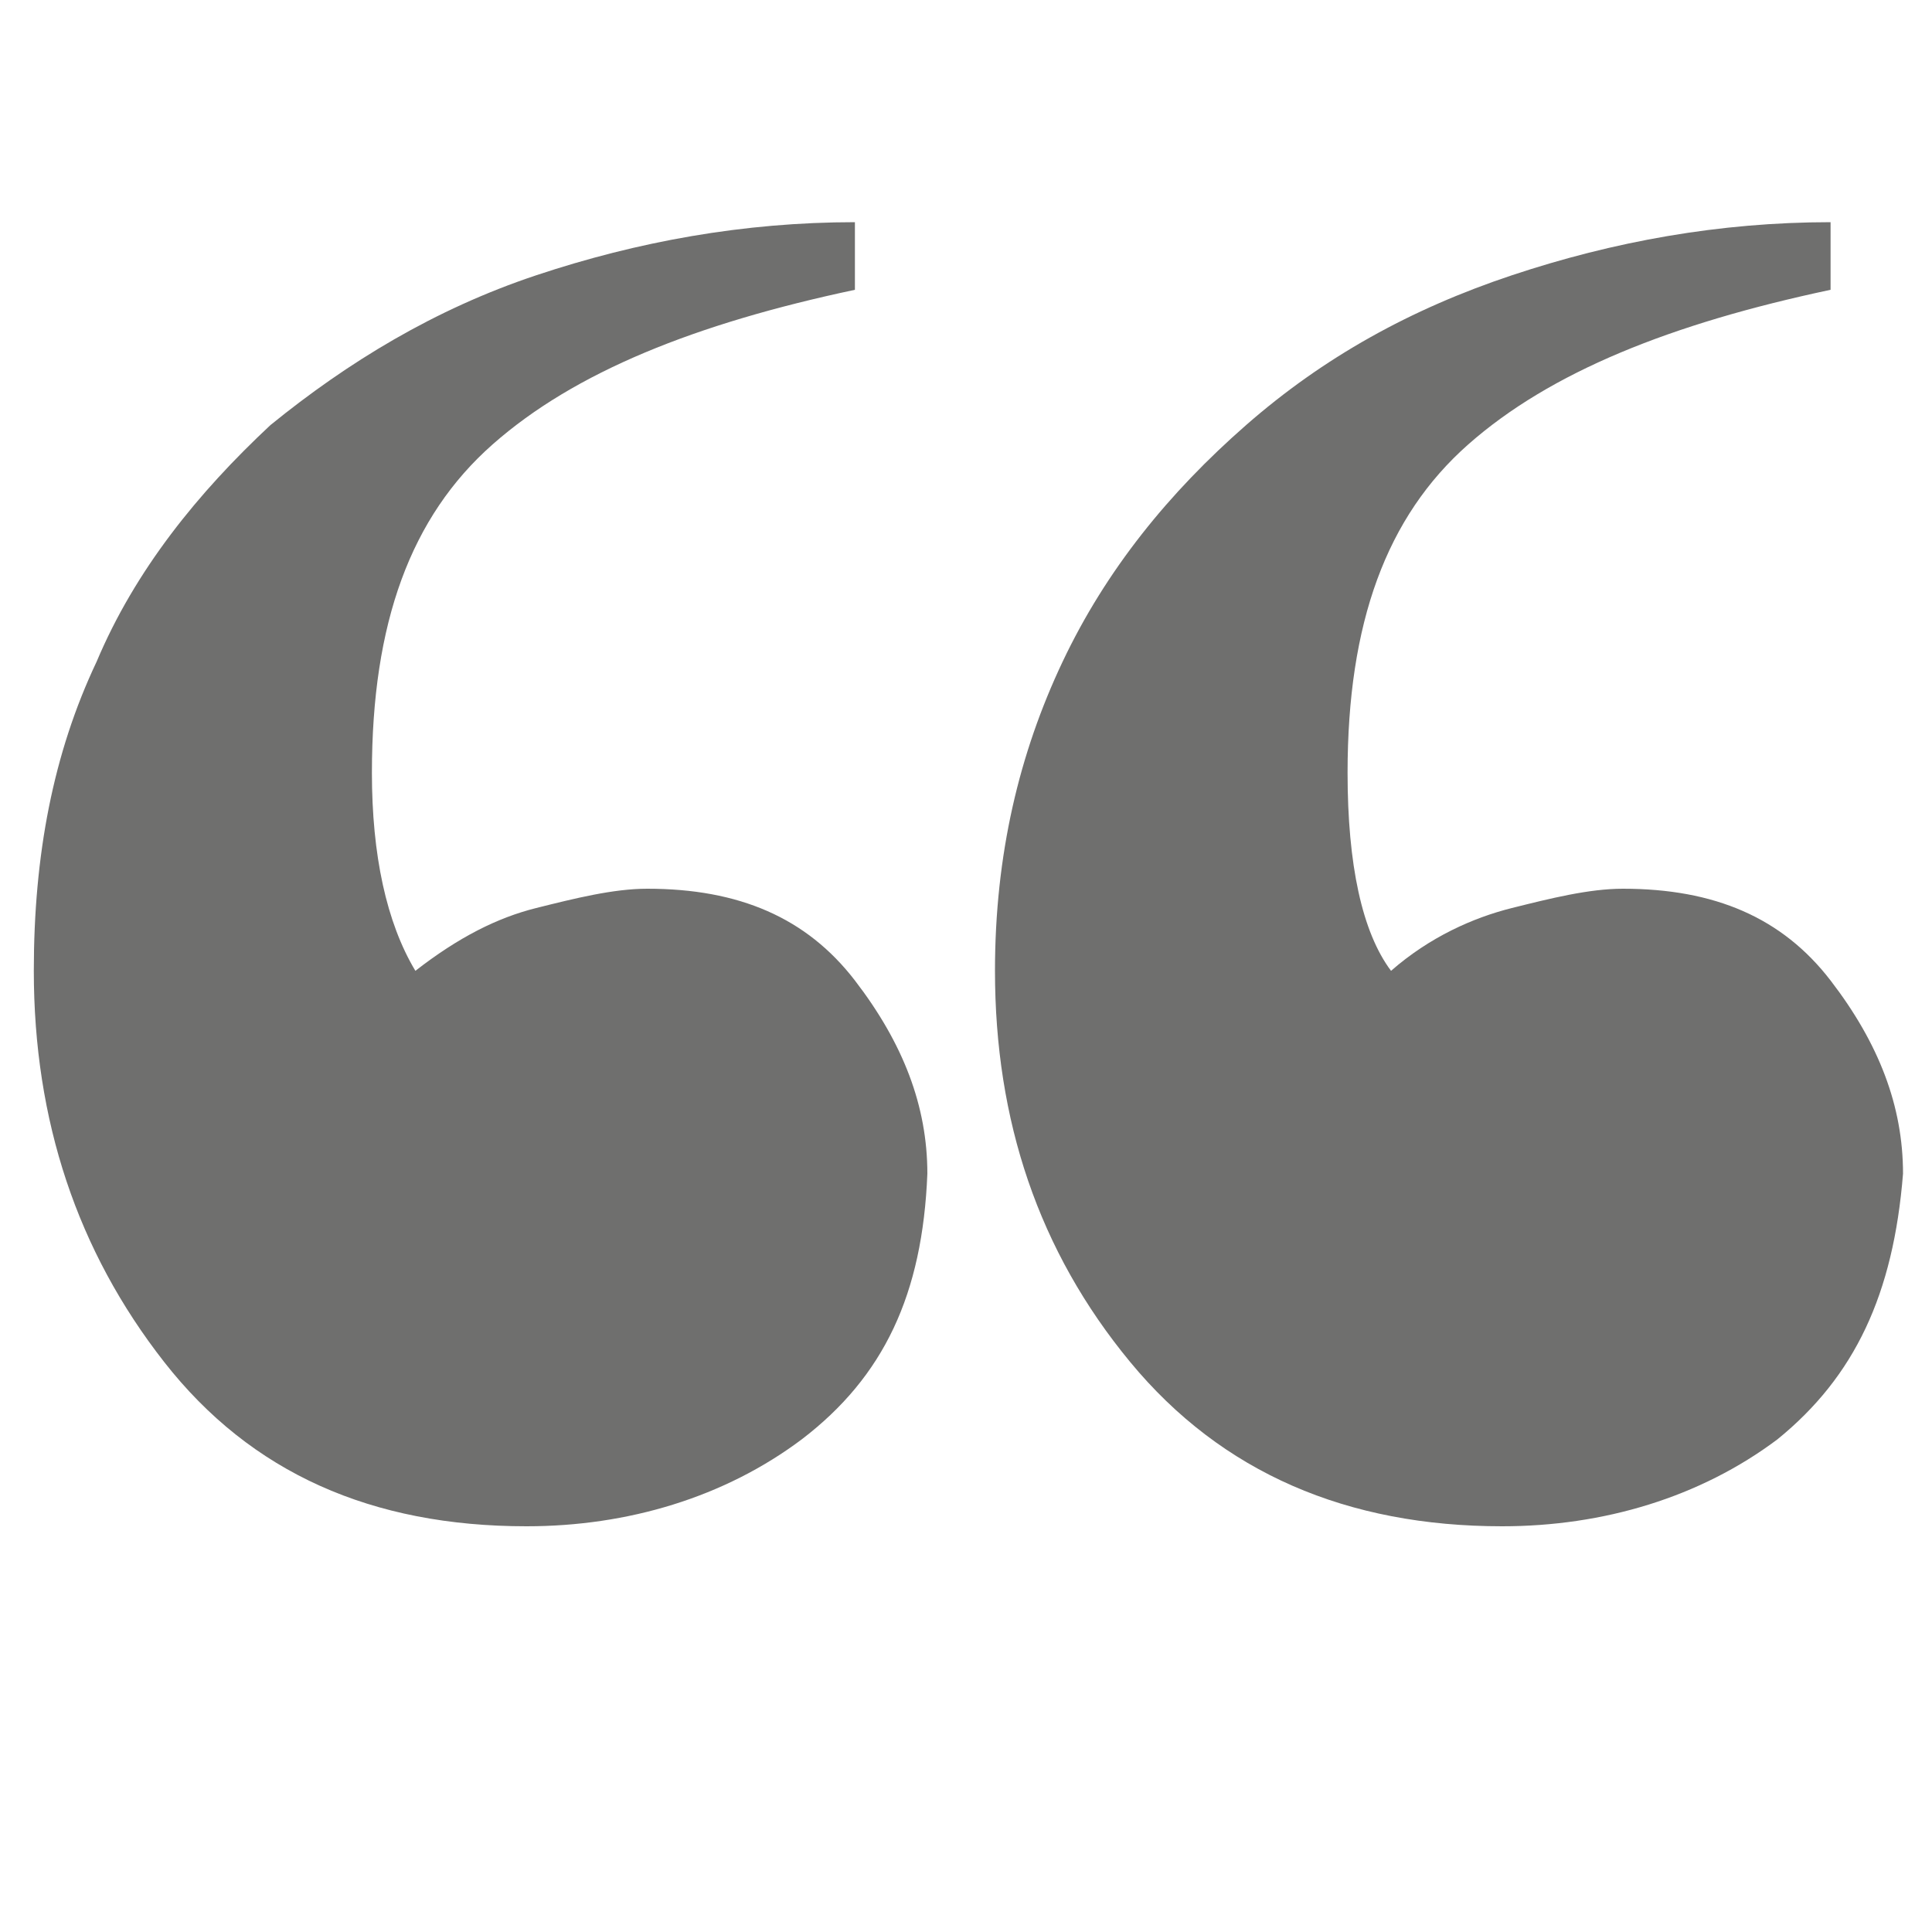 <svg enable-background="new 0 0 40 40" viewBox="0 0 40 40" xmlns="http://www.w3.org/2000/svg"><path d="m16.6 29.8c-1.6 1.2-3.6 1.8-5.7 1.8-3.2 0-5.7-1.1-7.5-3.4s-2.7-5-2.7-8.1c0-2.4.4-4.5 1.3-6.4.8-1.9 2.1-3.5 3.6-4.9 1.6-1.3 3.4-2.4 5.5-3.1s4.3-1.1 6.6-1.1v1.4c-3.3.7-5.8 1.7-7.5 3.2s-2.5 3.7-2.5 6.8c0 1.7.3 3.1.9 4.1.9-.7 1.7-1.1 2.5-1.3s1.6-.4 2.3-.4c1.9 0 3.3.6 4.3 1.9s1.5 2.6 1.5 4c-.1 2.5-.9 4.2-2.6 5.5zm20.2 0c-1.6 1.2-3.6 1.8-5.7 1.8-3.2 0-5.8-1.1-7.7-3.4s-2.8-5-2.8-8.1c0-2.4.5-4.5 1.4-6.4s2.2-3.5 3.8-4.9 3.4-2.4 5.5-3.1 4.3-1.1 6.6-1.1v1.4c-3.3.7-5.8 1.7-7.5 3.2s-2.5 3.7-2.5 6.8c0 1.9.3 3.3.9 4.1.8-.7 1.7-1.1 2.5-1.3s1.6-.4 2.3-.4c1.9 0 3.3.6 4.3 1.9s1.5 2.6 1.5 4c-.2 2.5-1 4.2-2.6 5.5z" fill="#6f6f6e"/></svg>